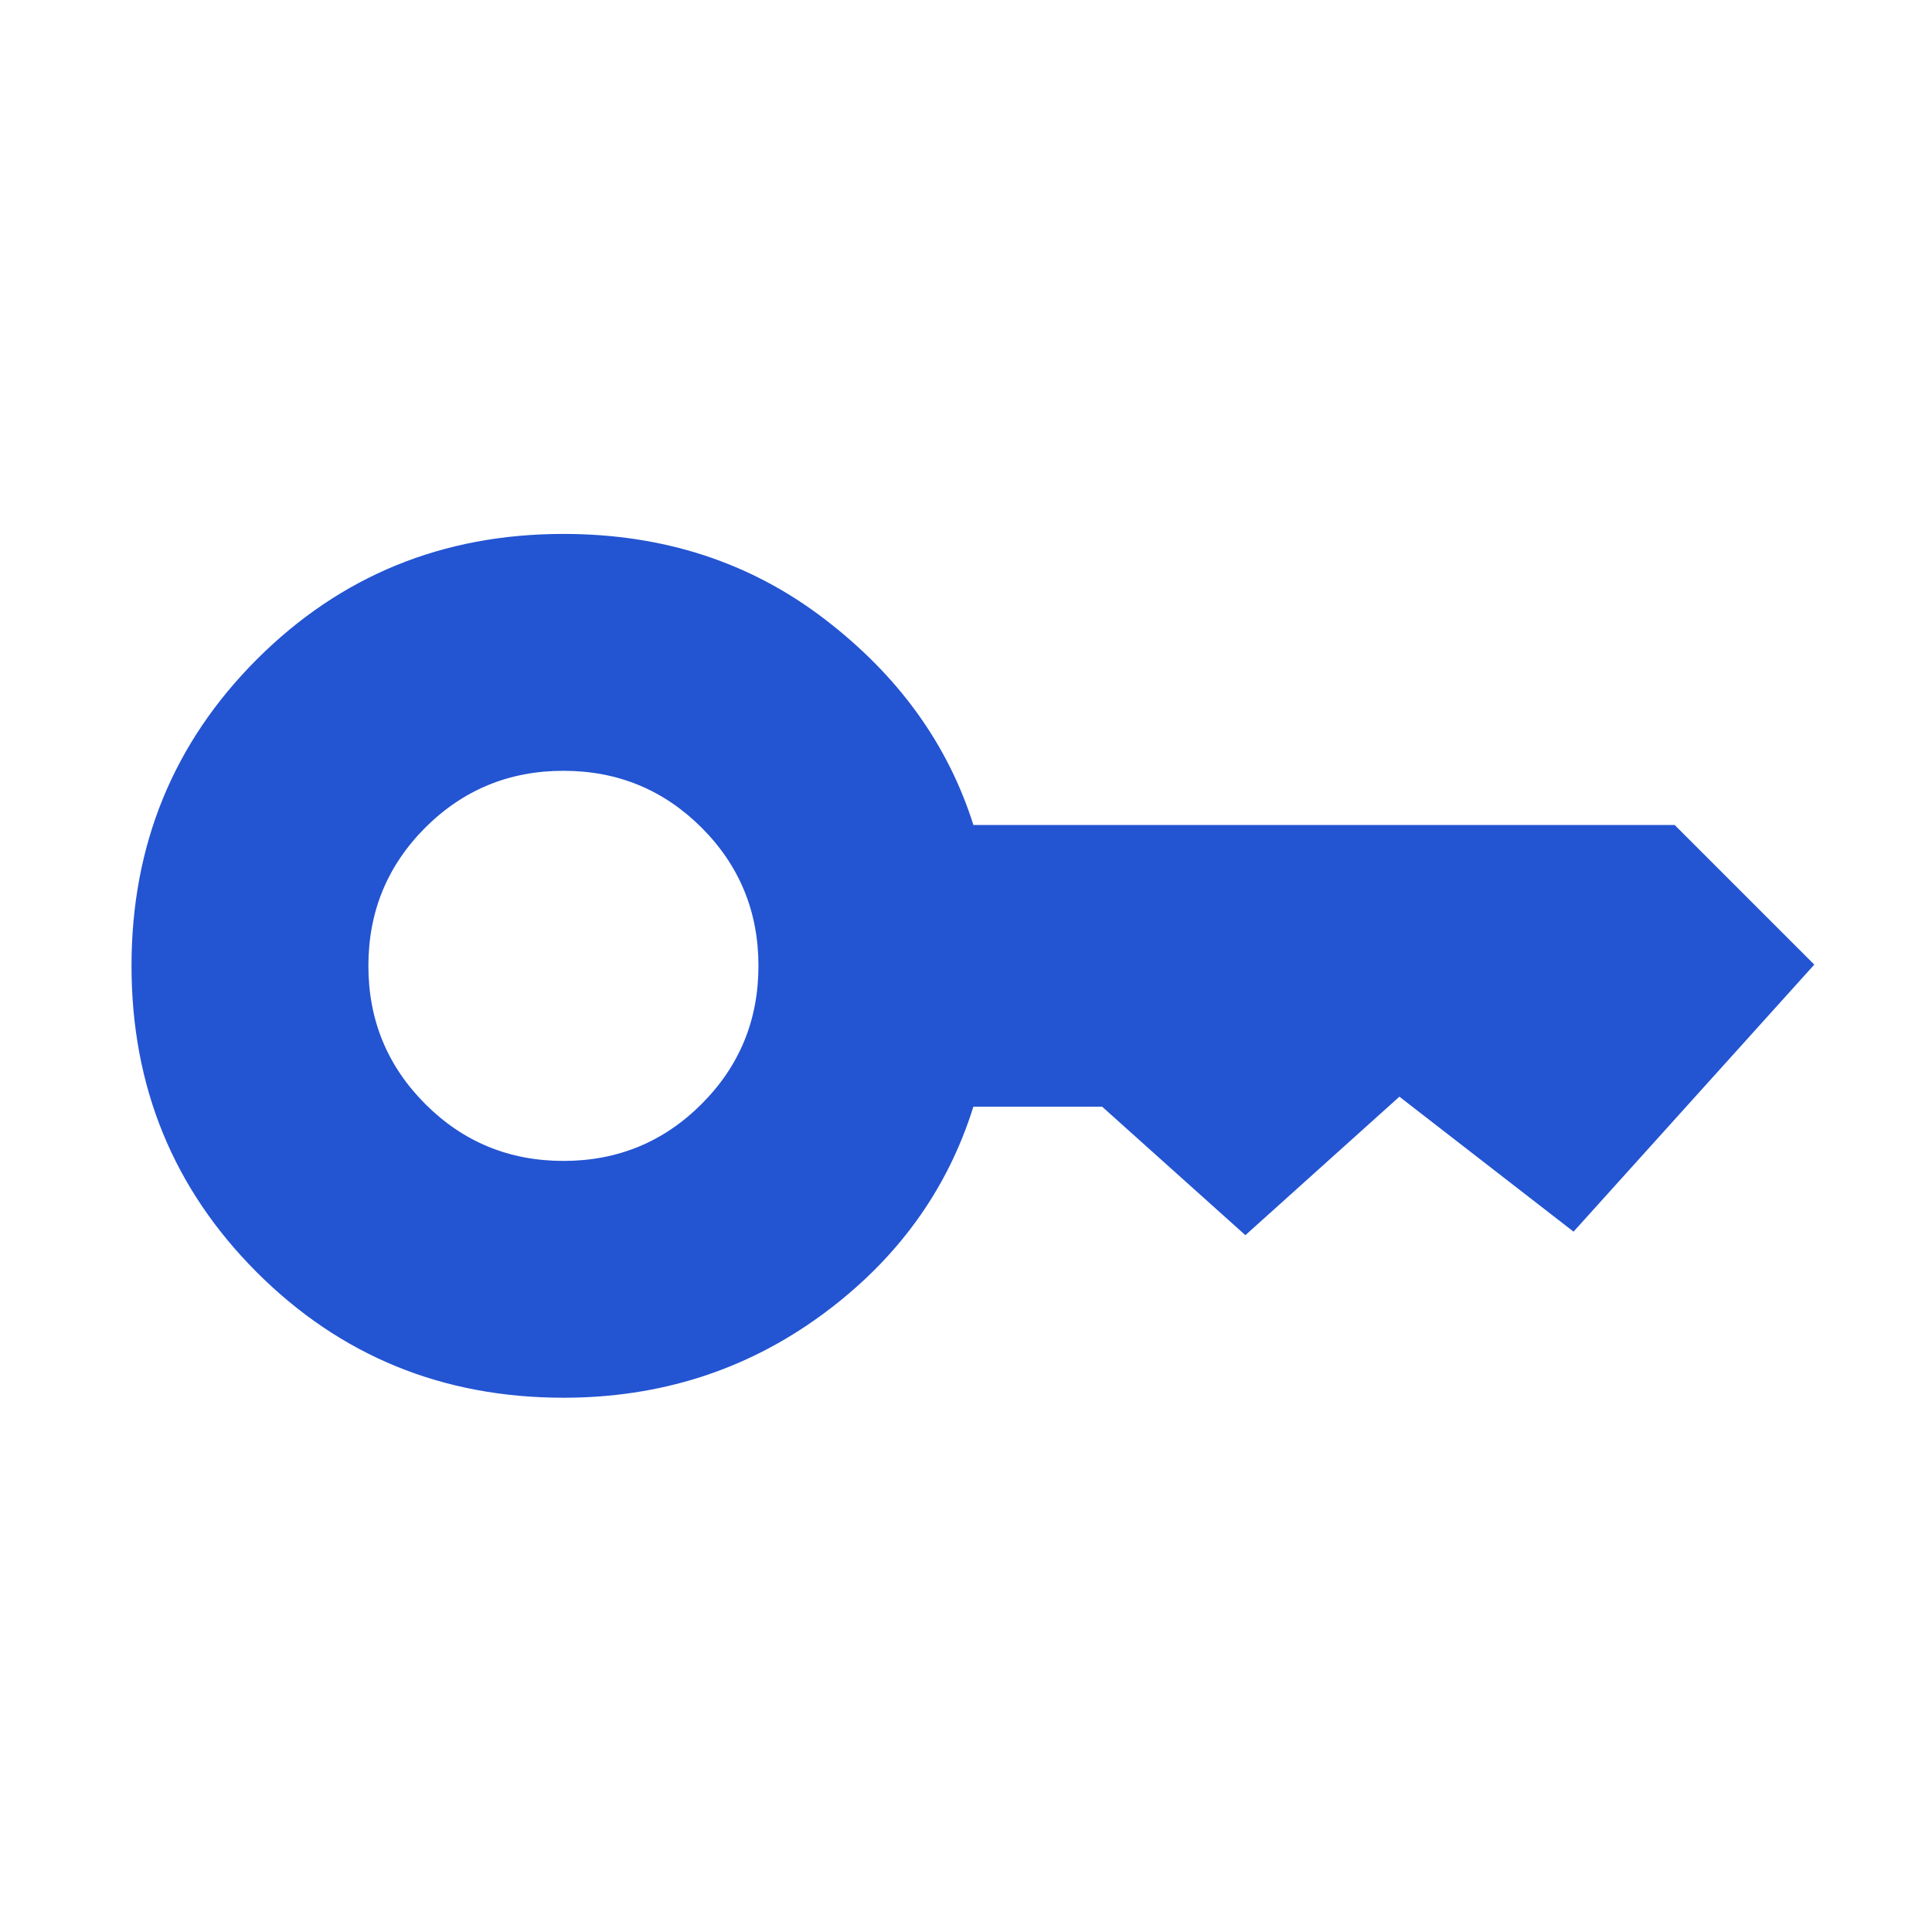 <svg width="28" height="28" viewBox="0 0 28 28" fill="none" xmlns="http://www.w3.org/2000/svg">
<path d="M8.166 16.825C8.951 16.825 9.618 16.55 10.168 16C10.718 15.45 10.992 14.783 10.992 13.998C10.992 13.213 10.718 12.545 10.168 11.995C9.618 11.446 8.951 11.171 8.166 11.171C7.381 11.171 6.713 11.446 6.163 11.995C5.614 12.545 5.339 13.213 5.339 13.998C5.339 14.783 5.614 15.45 6.163 16C6.713 16.55 7.381 16.825 8.166 16.825ZM8.166 20.257C6.416 20.257 4.935 19.651 3.723 18.44C2.512 17.229 1.906 15.748 1.906 13.998C1.906 12.248 2.512 10.767 3.723 9.555C4.935 8.344 6.416 7.738 8.166 7.738C9.614 7.738 10.873 8.148 11.945 8.968C13.017 9.787 13.737 10.783 14.107 11.956H24.27L26.294 13.98L22.805 17.85L20.281 15.894L18.049 17.901L15.973 16.039H14.107C13.725 17.26 12.99 18.268 11.9 19.064C10.81 19.859 9.566 20.257 8.166 20.257Z" fill="#2354D2"/>
</svg>
